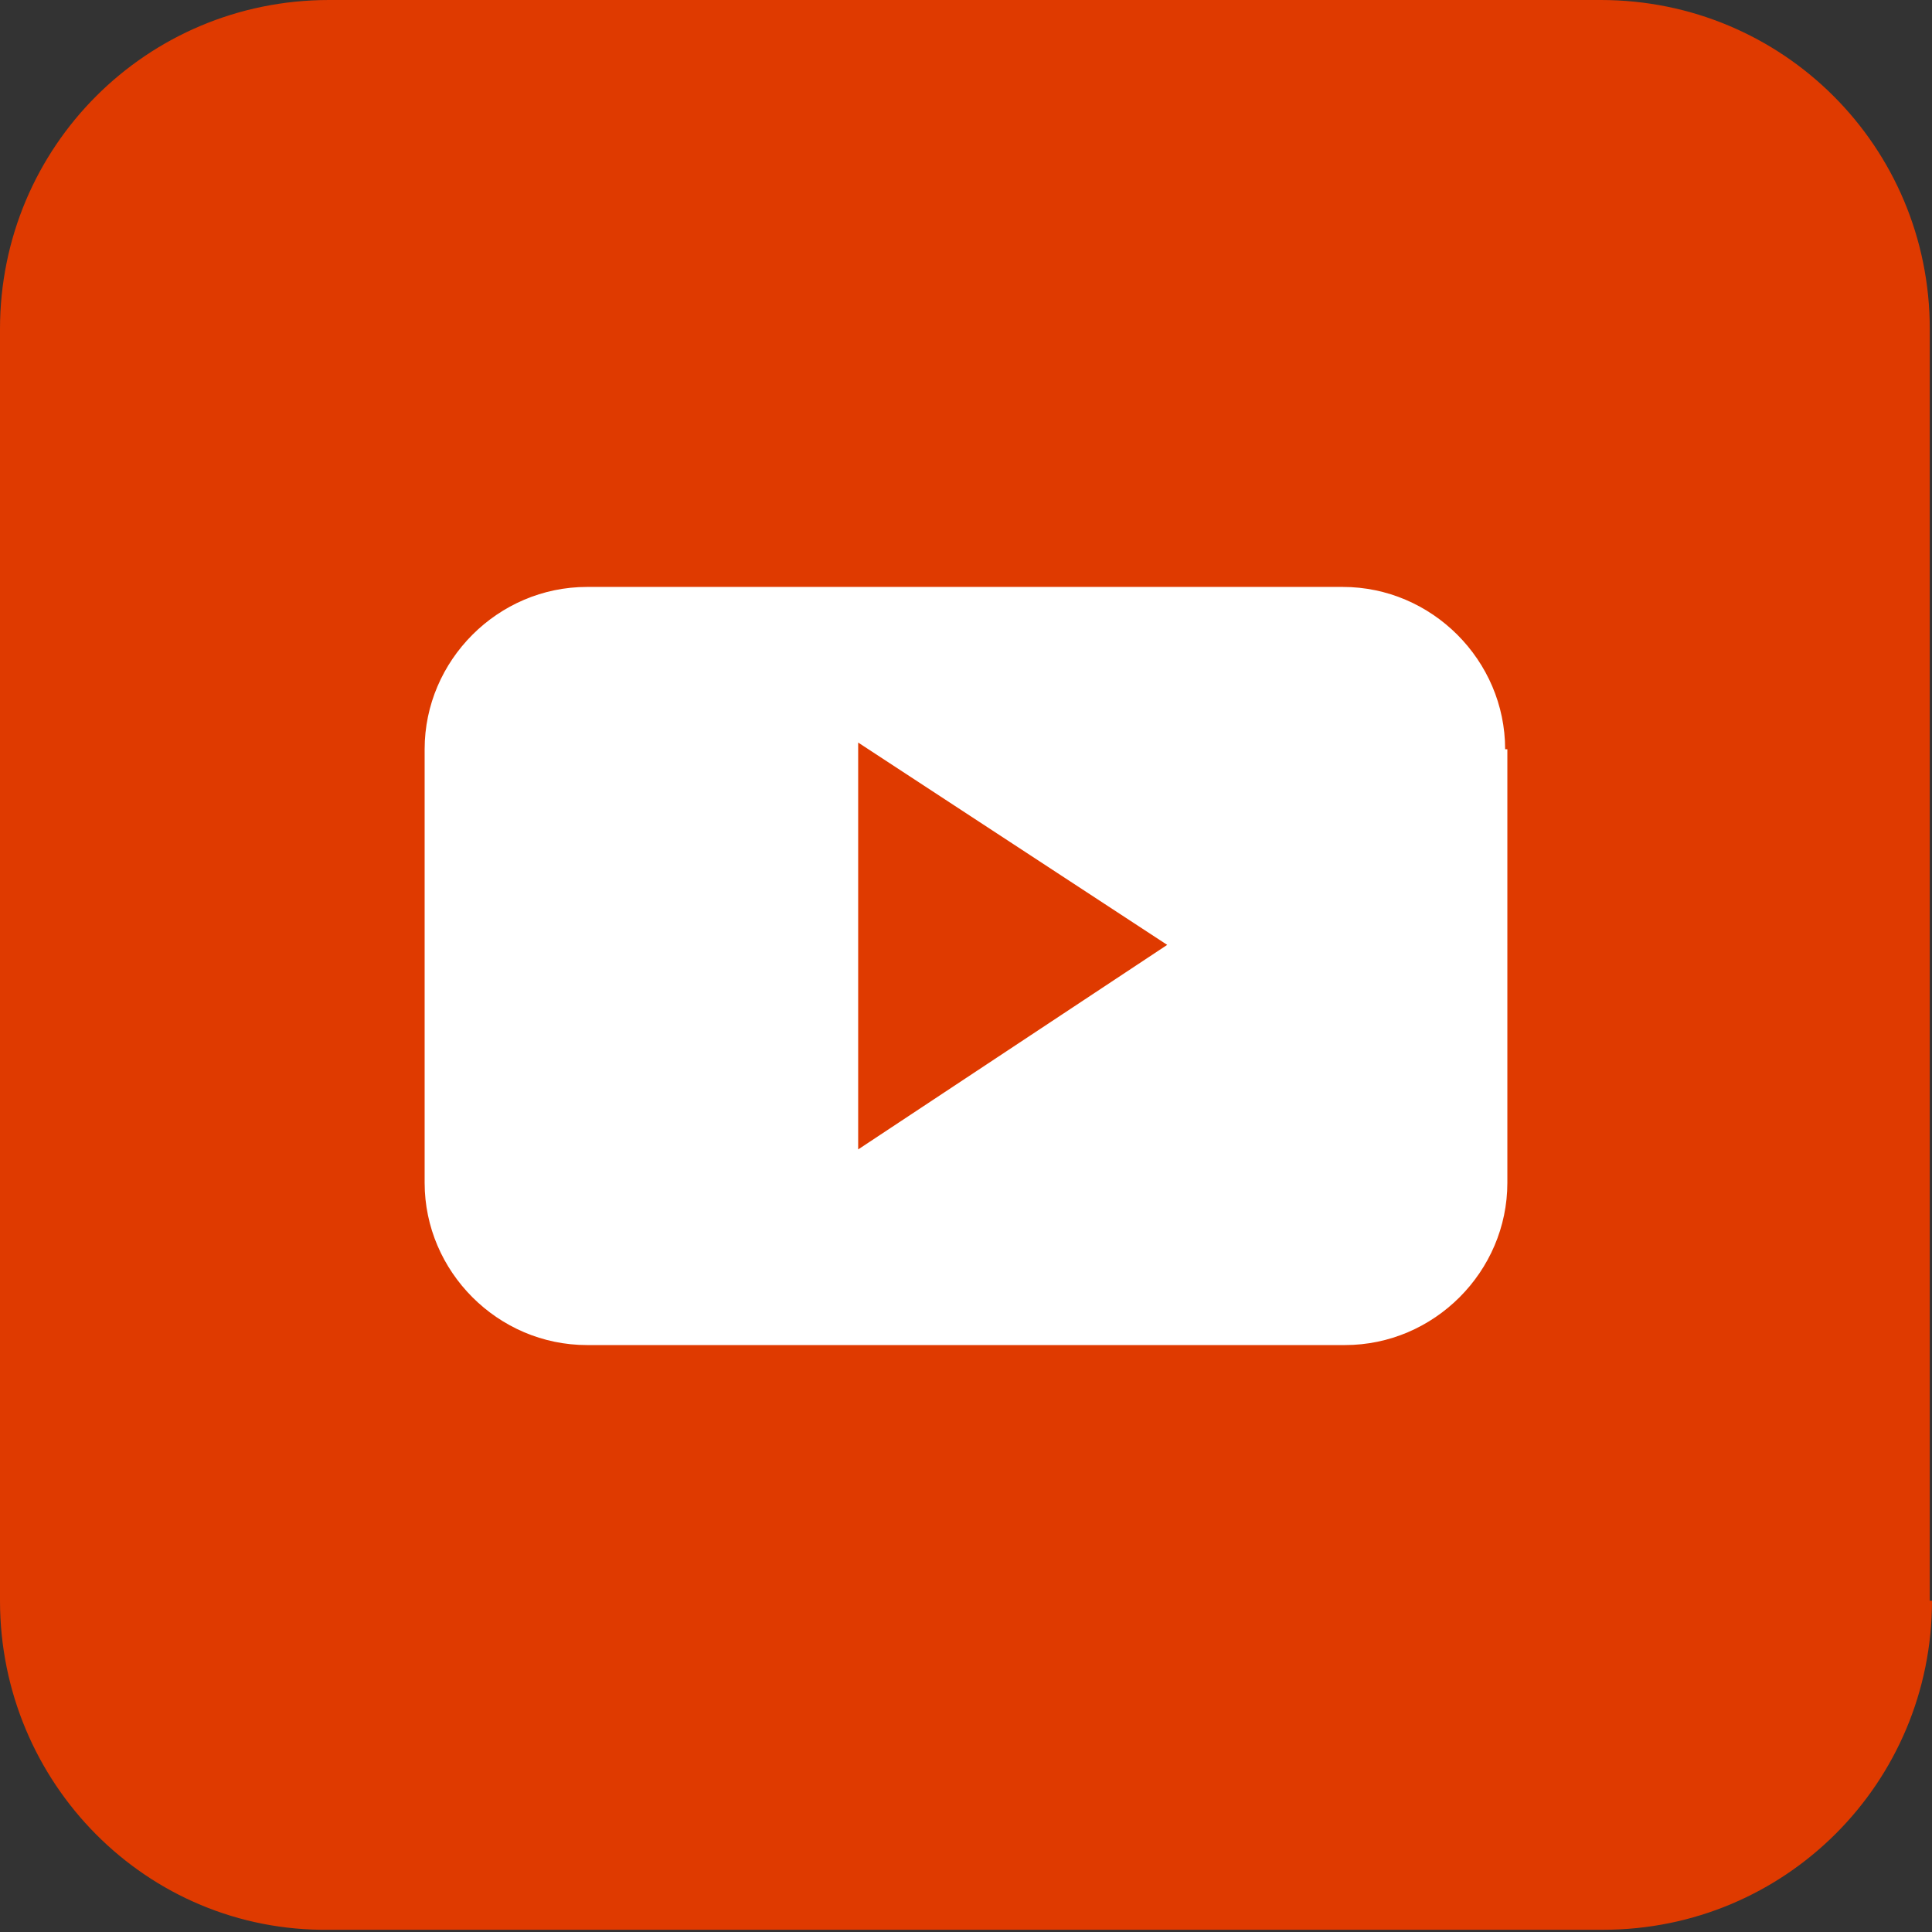 <svg xmlns="http://www.w3.org/2000/svg" viewBox="0 0 86.9 86.9"><rect x="0" y="0" width="86.9" height="86.9" fill="#333333" stroke="none"/><path d="M86.9 72c0 8.2-6.6 14.8-14.8 14.8H14.8C6.6 86.9 0 80.2 0 72V14.8C0 6.6 6.6 0 14.8 0H72c8.2 0 14.8 6.6 14.8 14.8V72z" fill="#df3a00"/><path d="M67.7 33.7c0-4-3.3-7.3-7.3-7.3h-34c-4 0-7.3 3.3-7.3 7.3v19.5c0 4 3.3 7.3 7.3 7.3h34.1c4 0 7.3-3.3 7.3-7.3V33.7zm-29.1 18V33.4l13.9 9.1-13.9 9.2zm0 0" fill-rule="evenodd" clip-rule="evenodd" fill="#fff"/></svg>